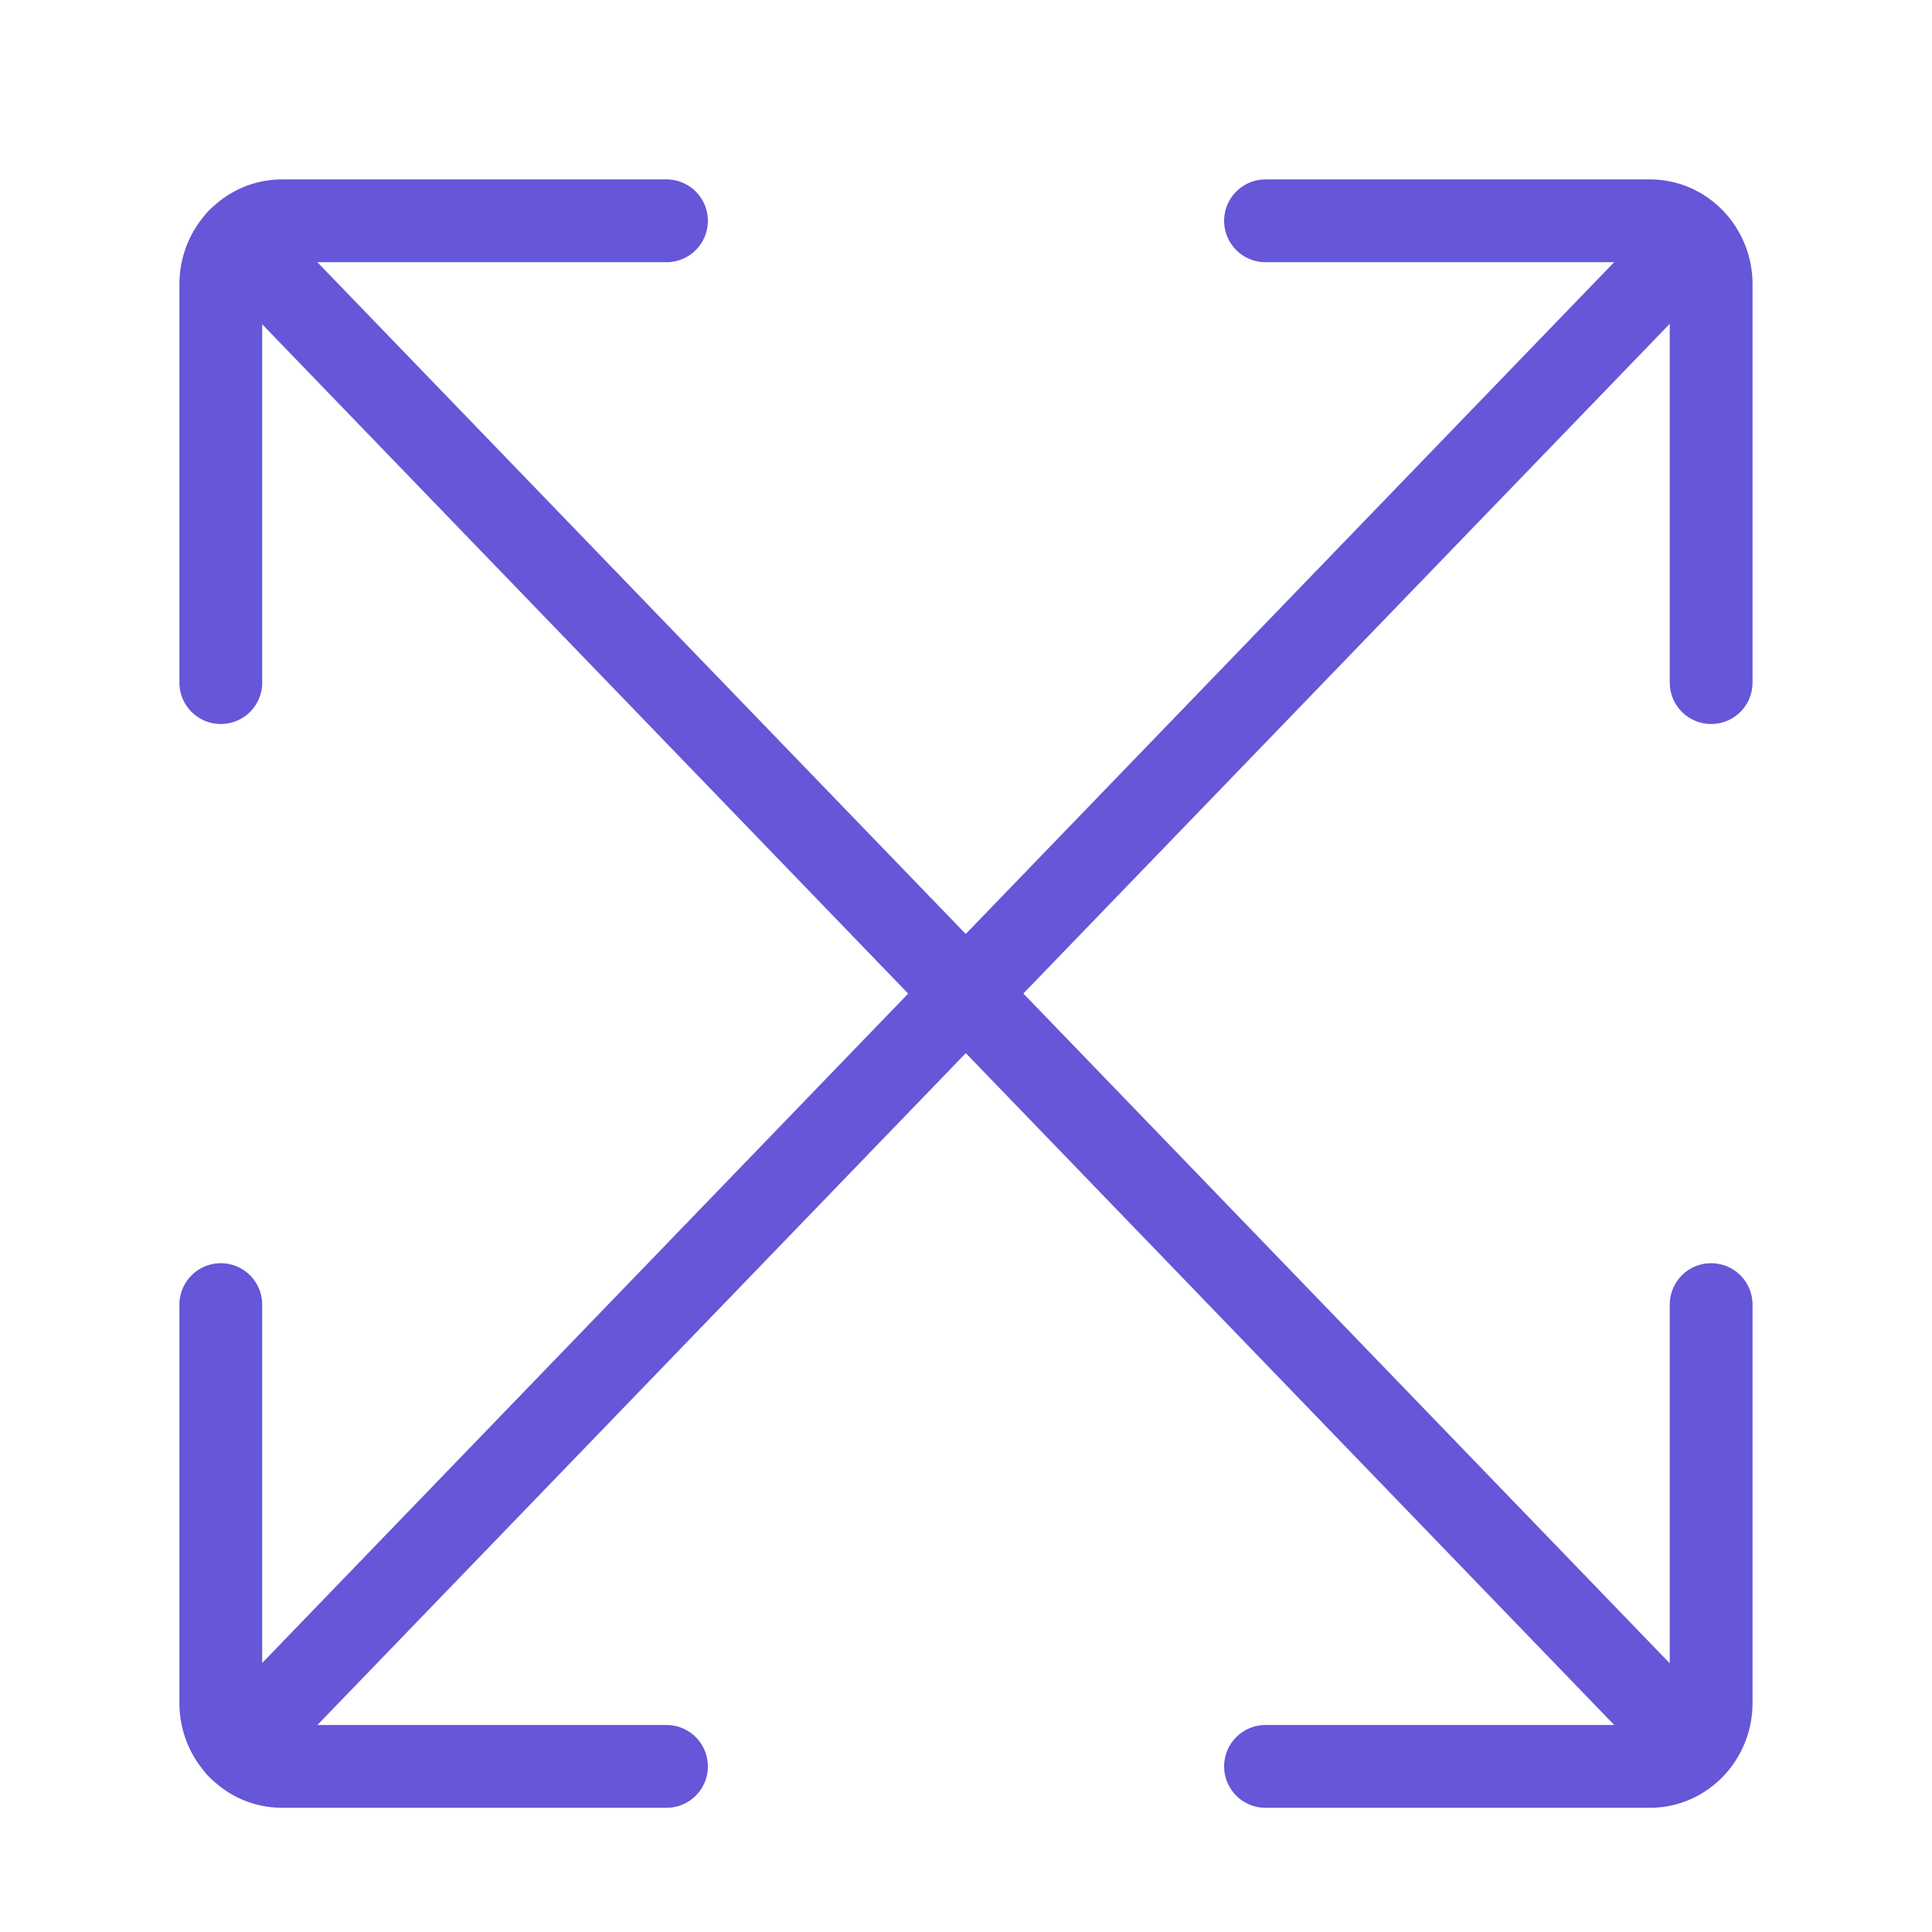 <?xml version="1.0" encoding="UTF-8"?> <svg xmlns="http://www.w3.org/2000/svg" width="35" height="35" viewBox="0 0 35 35" fill="none"><path d="M17.495 18L4.316 4.345L17.495 18Z" stroke="#6656D8" stroke-width="1.5" stroke-linecap="round" stroke-linejoin="round"></path><path d="M4.316 31.656L17.495 18L30.675 4.345" stroke="#6656D8" stroke-width="1.5" stroke-miterlimit="10" stroke-linecap="round"></path><path d="M30.456 31.427L17.498 18" stroke="#6656D8" stroke-width="1.5" stroke-miterlimit="10" stroke-linecap="round"></path><path d="M4 12.366V5.148C4 4.516 4.498 4 5.107 4H12.074" stroke="#6656D8" stroke-width="1.5" stroke-linecap="round" stroke-linejoin="round"></path><path d="M4 23.634V30.853C4 31.484 4.498 32 5.107 32H12.074" stroke="#6656D8" stroke-width="1.5" stroke-linecap="round" stroke-linejoin="round"></path><path d="M30.999 12.366V5.148C30.999 4.516 30.501 4 29.892 4H22.926" stroke="#6656D8" stroke-width="1.5" stroke-linecap="round" stroke-linejoin="round"></path><path d="M30.999 23.634V30.853C30.999 31.484 30.501 32 29.892 32H22.926" stroke="#6656D8" stroke-width="1.5" stroke-linecap="round" stroke-linejoin="round"></path></svg> 